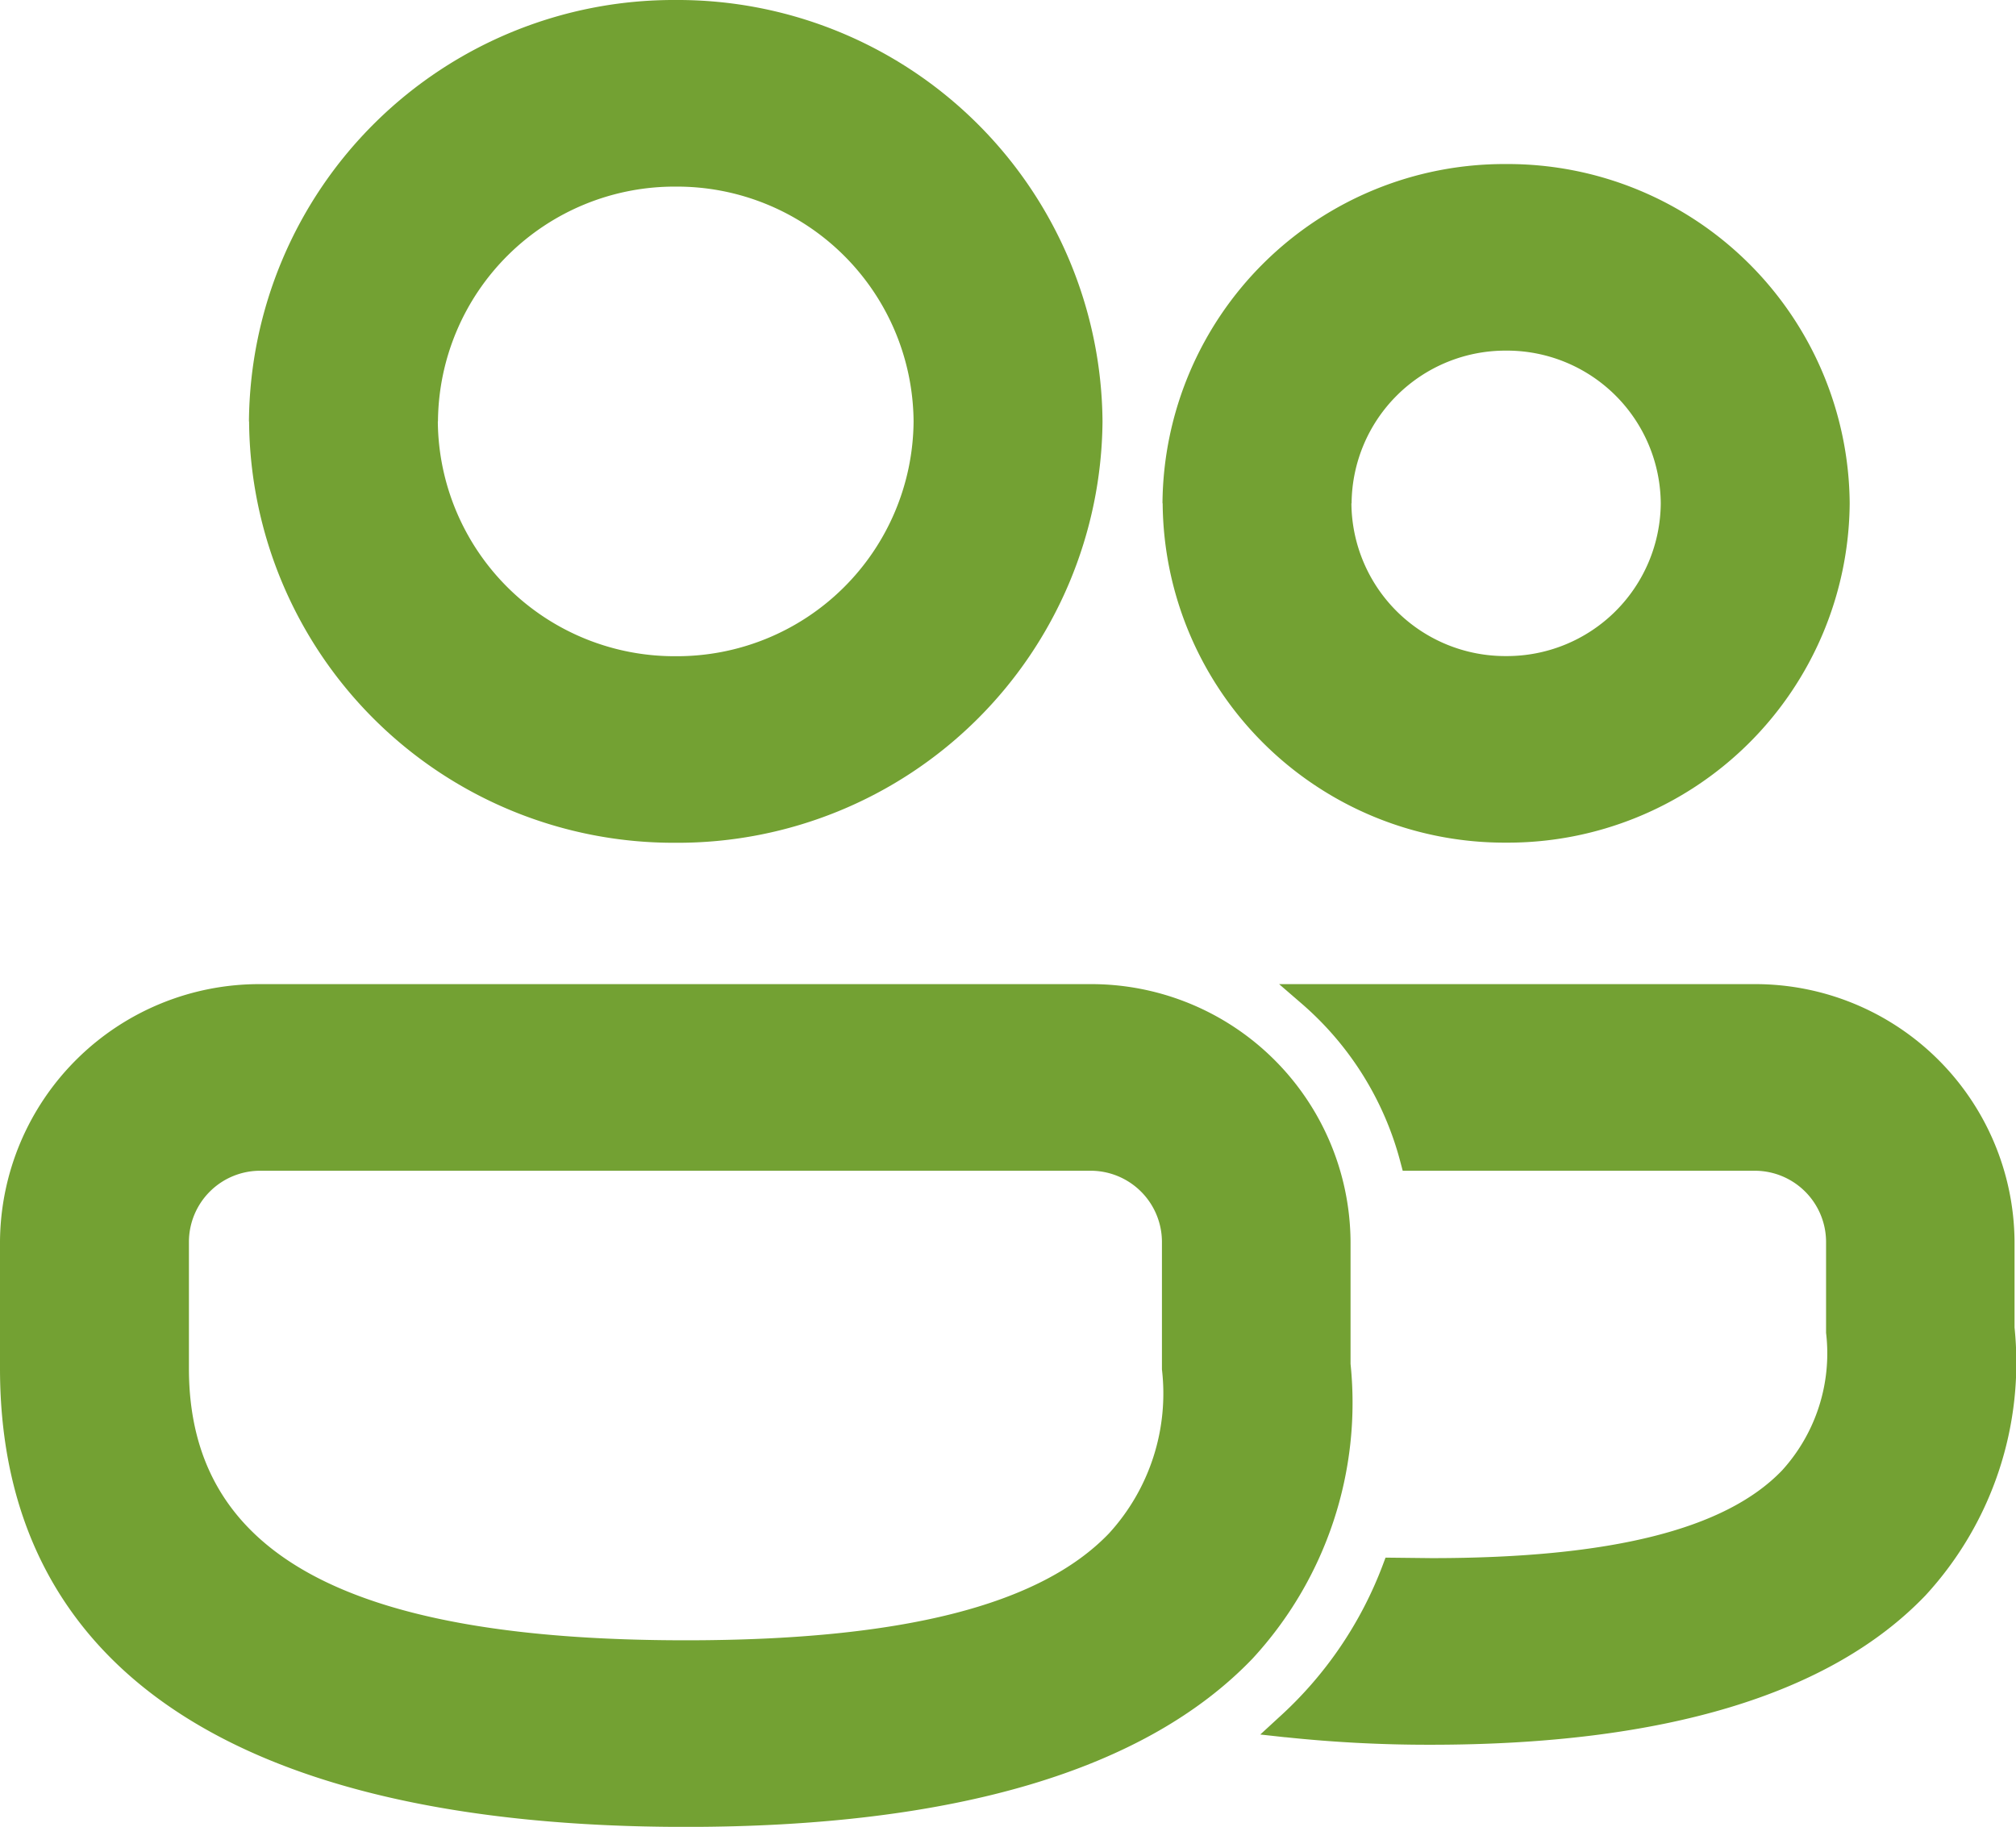 <svg xmlns="http://www.w3.org/2000/svg" width="44.134" height="40" viewBox="0 0 44.134 40">
  <path id="Union_9" data-name="Union 9" d="M-502-763.037v-2.781a5.676,5.676,0,0,1,5.7-5.634h18.166a5.676,5.676,0,0,1,5.7,5.634l0,2.681a8.261,8.261,0,0,1-2.143,6.45c-2.343,2.447-6.52,3.688-12.414,3.688C-496.808-753-502-756.471-502-763.037Zm4.136-2.781v2.781c0,4.06,3.456,5.952,10.877,5.952,4.725,0,7.755-.765,9.265-2.341a4.538,4.538,0,0,0,1.159-3.591v-2.8a1.561,1.561,0,0,0-1.568-1.549H-496.3A1.56,1.56,0,0,0-497.864-765.819Zm24,10.856-.546-.06.4-.368a8.567,8.567,0,0,0,2.281-3.342l.061-.163,1.008.011c3.923,0,6.434-.628,7.674-1.922a3.81,3.81,0,0,0,.962-3.011v-2a1.561,1.561,0,0,0-1.568-1.549h-7.7l-.049-.185a6.888,6.888,0,0,0-2.157-3.469l-.5-.432,10.4,0a5.676,5.676,0,0,1,5.7,5.634l0,1.884a7.525,7.525,0,0,1-1.951,5.868c-2.078,2.168-5.719,3.268-10.822,3.268A29.747,29.747,0,0,1-473.861-754.963Zm-22.686-28.811A9.3,9.3,0,0,1-487.206-793a9.3,9.3,0,0,1,9.342,9.227,9.3,9.3,0,0,1-9.342,9.226A9.294,9.294,0,0,1-496.547-783.773Zm4.135,0a5.18,5.18,0,0,0,5.206,5.141A5.179,5.179,0,0,0-482-783.773a5.179,5.179,0,0,0-5.206-5.141A5.179,5.179,0,0,0-492.412-783.773Zm15.864,1.794a7.484,7.484,0,0,1,7.522-7.429,7.484,7.484,0,0,1,7.522,7.429,7.484,7.484,0,0,1-7.522,7.429A7.484,7.484,0,0,1-476.547-781.979Zm4.136,0a3.368,3.368,0,0,0,3.386,3.344,3.368,3.368,0,0,0,3.386-3.344,3.368,3.368,0,0,0-3.386-3.344A3.368,3.368,0,0,0-472.411-781.979Z" transform="translate(502 793)" fill="#73a133"/>
</svg>
